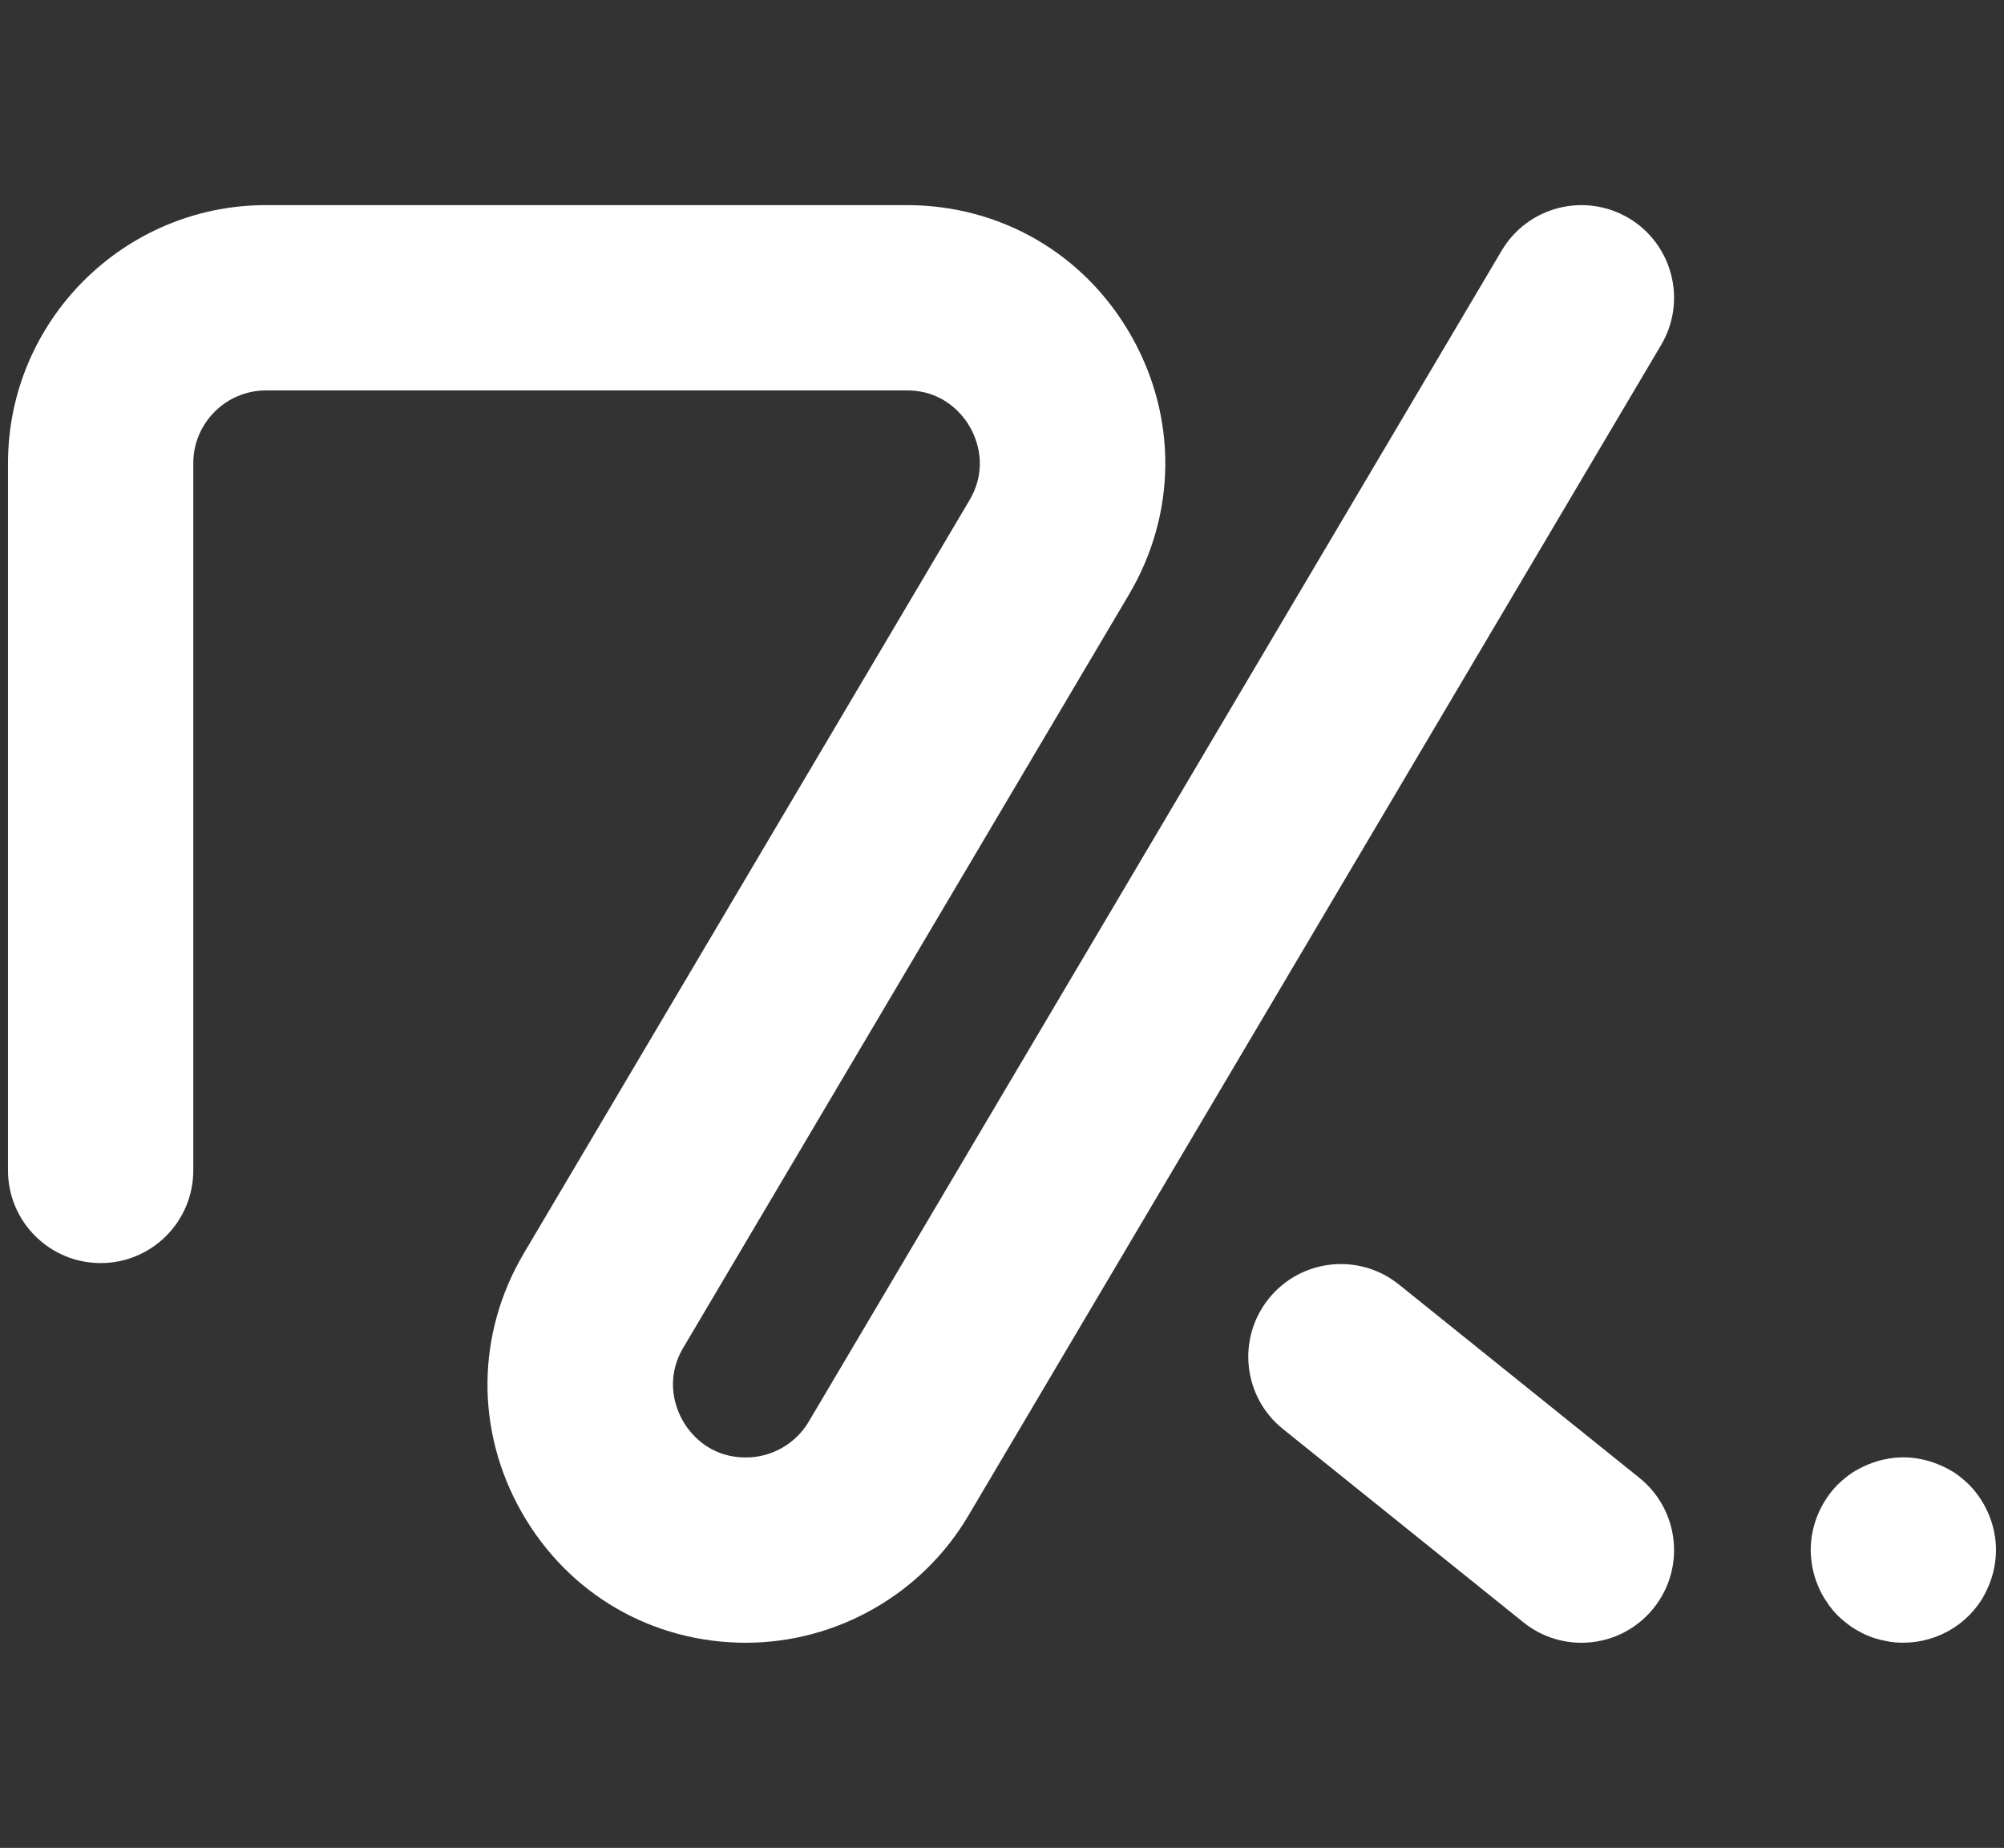 <?xml version="1.0" encoding="UTF-8"?>
<svg id="DESIGNED_BY_FREEPIK" data-name="DESIGNED BY FREEPIK" xmlns="http://www.w3.org/2000/svg" viewBox="0 0 103.804 95.701">
  <rect x="0" y="0" width="103.804" height="95.701" fill="#333333" stroke="none"/>
  <defs>
    <style>
      .cls-1 {
        fill: #fff;
      }
    </style>
  </defs>
  <path class="cls-1" d="M38.642,85.078c-4.863,0-9.204-2.522-11.613-6.747s-2.368-9.245.109-13.43l23.077-38.99c1.007-1.702.357-3.216.031-3.789-.326-.572-1.299-1.903-3.276-1.903H13.782c-2.079,0-3.77,1.692-3.77,3.77v36.627c0,2.65-2.149,4.798-4.798,4.798S.414,63.267.414,60.617V23.99c0-7.37,5.996-13.367,13.367-13.367h33.189c4.863,0,9.204,2.522,11.613,6.747s2.368,9.244-.109,13.429l-23.077,38.99c-1.007,1.702-.357,3.217-.031,3.79.326.572,1.299,1.903,3.276,1.903,1.326,0,2.57-.709,3.246-1.85L77.785,12.978c1.351-2.28,4.292-3.033,6.574-1.686,2.28,1.35,3.035,4.294,1.685,6.573l-35.899,60.653c-2.395,4.046-6.803,6.559-11.504,6.559Z"/>
  <path class="cls-1" d="M81.912,85.078c-1.055,0-2.117-.346-3.003-1.059l-12.458-10.014c-2.066-1.66-2.394-4.68-.734-6.746,1.66-2.067,4.681-2.397,6.746-.733l12.458,10.014c2.066,1.66,2.394,4.68.734,6.746-.948,1.18-2.339,1.792-3.743,1.792Z"/>
  <path class="cls-1" d="M98.591,85.075c-.312,0-.624-.023-.936-.096-.312-.06-.612-.144-.9-.264-.288-.119-.563-.276-.828-.444-.264-.18-.504-.384-.732-.6-.216-.216-.42-.467-.588-.732-.18-.252-.324-.539-.443-.827-.12-.288-.216-.588-.276-.9-.06-.312-.096-.624-.096-.936,0-1.259.515-2.495,1.403-3.395.228-.216.468-.419.732-.6.264-.168.54-.312.828-.431.288-.121.588-.217.9-.276.624-.132,1.26-.132,1.871,0,.312.06.612.156.9.276.288.119.564.264.828.431.264.18.504.384.732.6.887.9,1.403,2.136,1.403,3.395,0,.312-.036.624-.096.936-.06.312-.156.612-.276.9s-.264.575-.432.827c-.18.265-.384.517-.6.732-.9.9-2.136,1.403-3.395,1.403Z"/>
</svg>
